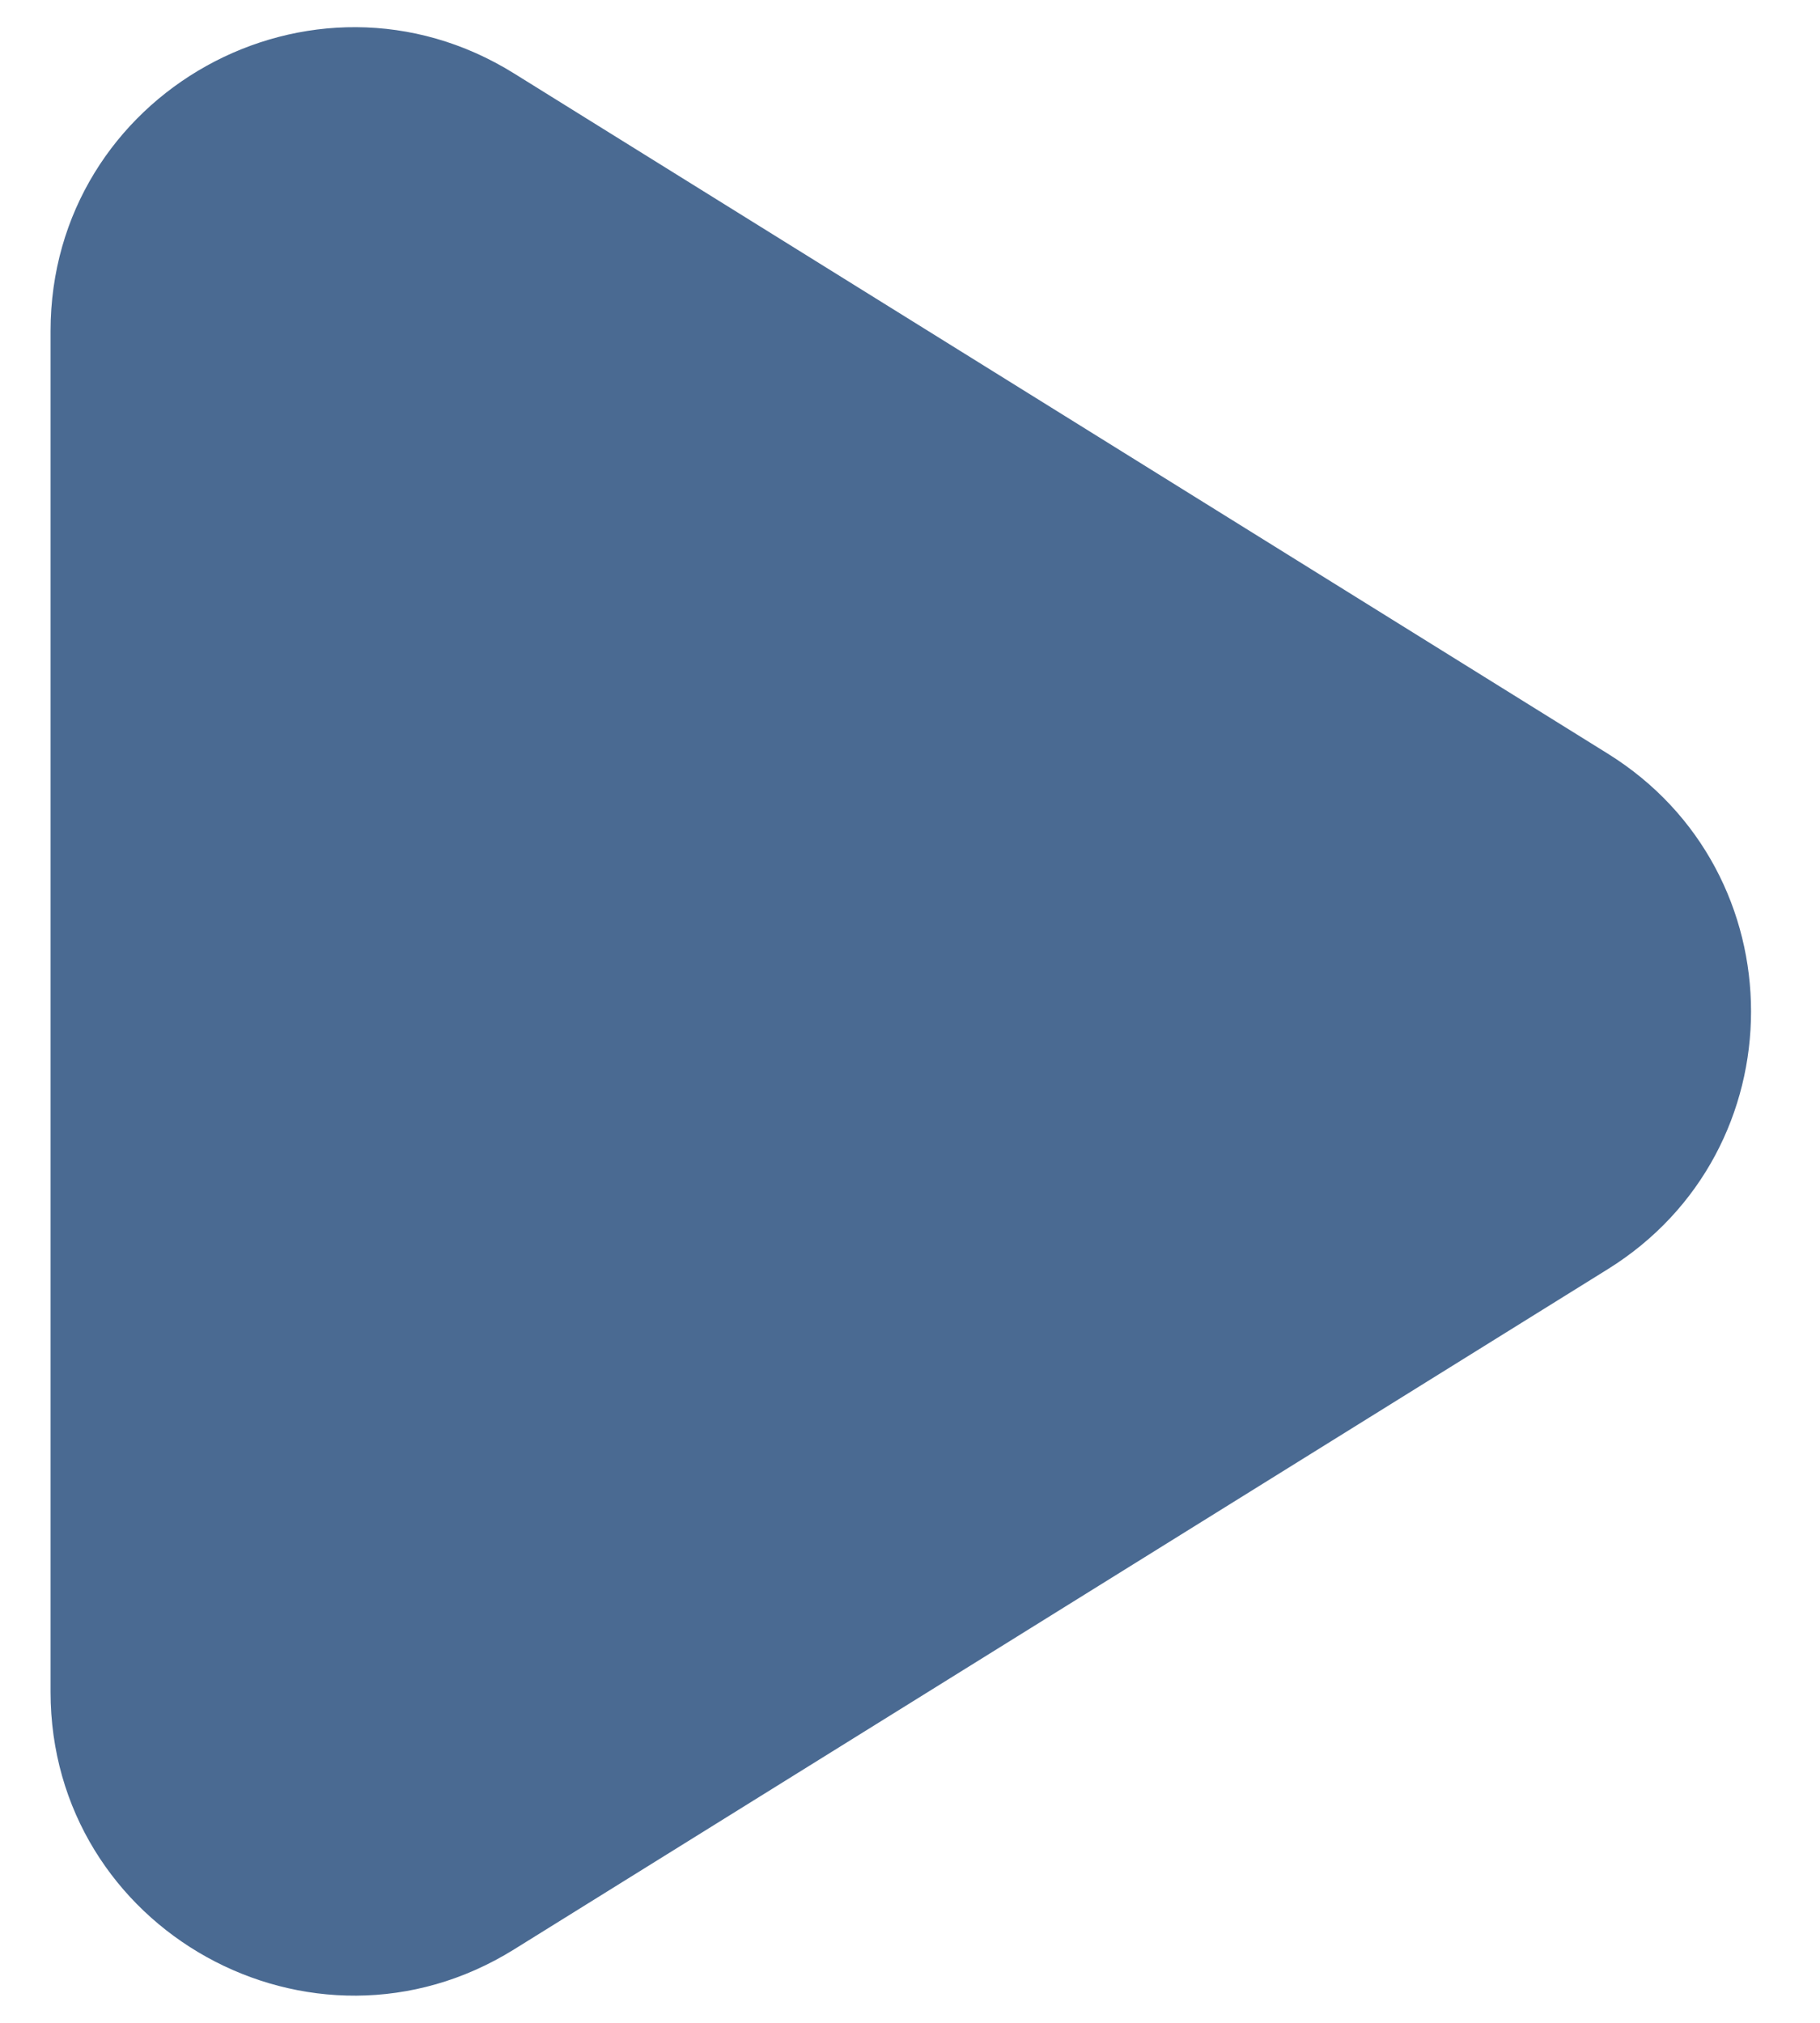 <?xml version="1.0" encoding="UTF-8"?> <svg xmlns="http://www.w3.org/2000/svg" width="18" height="20" viewBox="0 0 18 20" fill="none"><path d="M15.902 7.452C17.79 8.626 17.79 11.374 15.902 12.548L5.084 19.274C3.086 20.517 0.5 19.08 0.5 16.727L0.5 3.274C0.5 0.92 3.086 -0.517 5.084 0.726L15.902 7.452Z" fill="#4A6A92"></path></svg> 